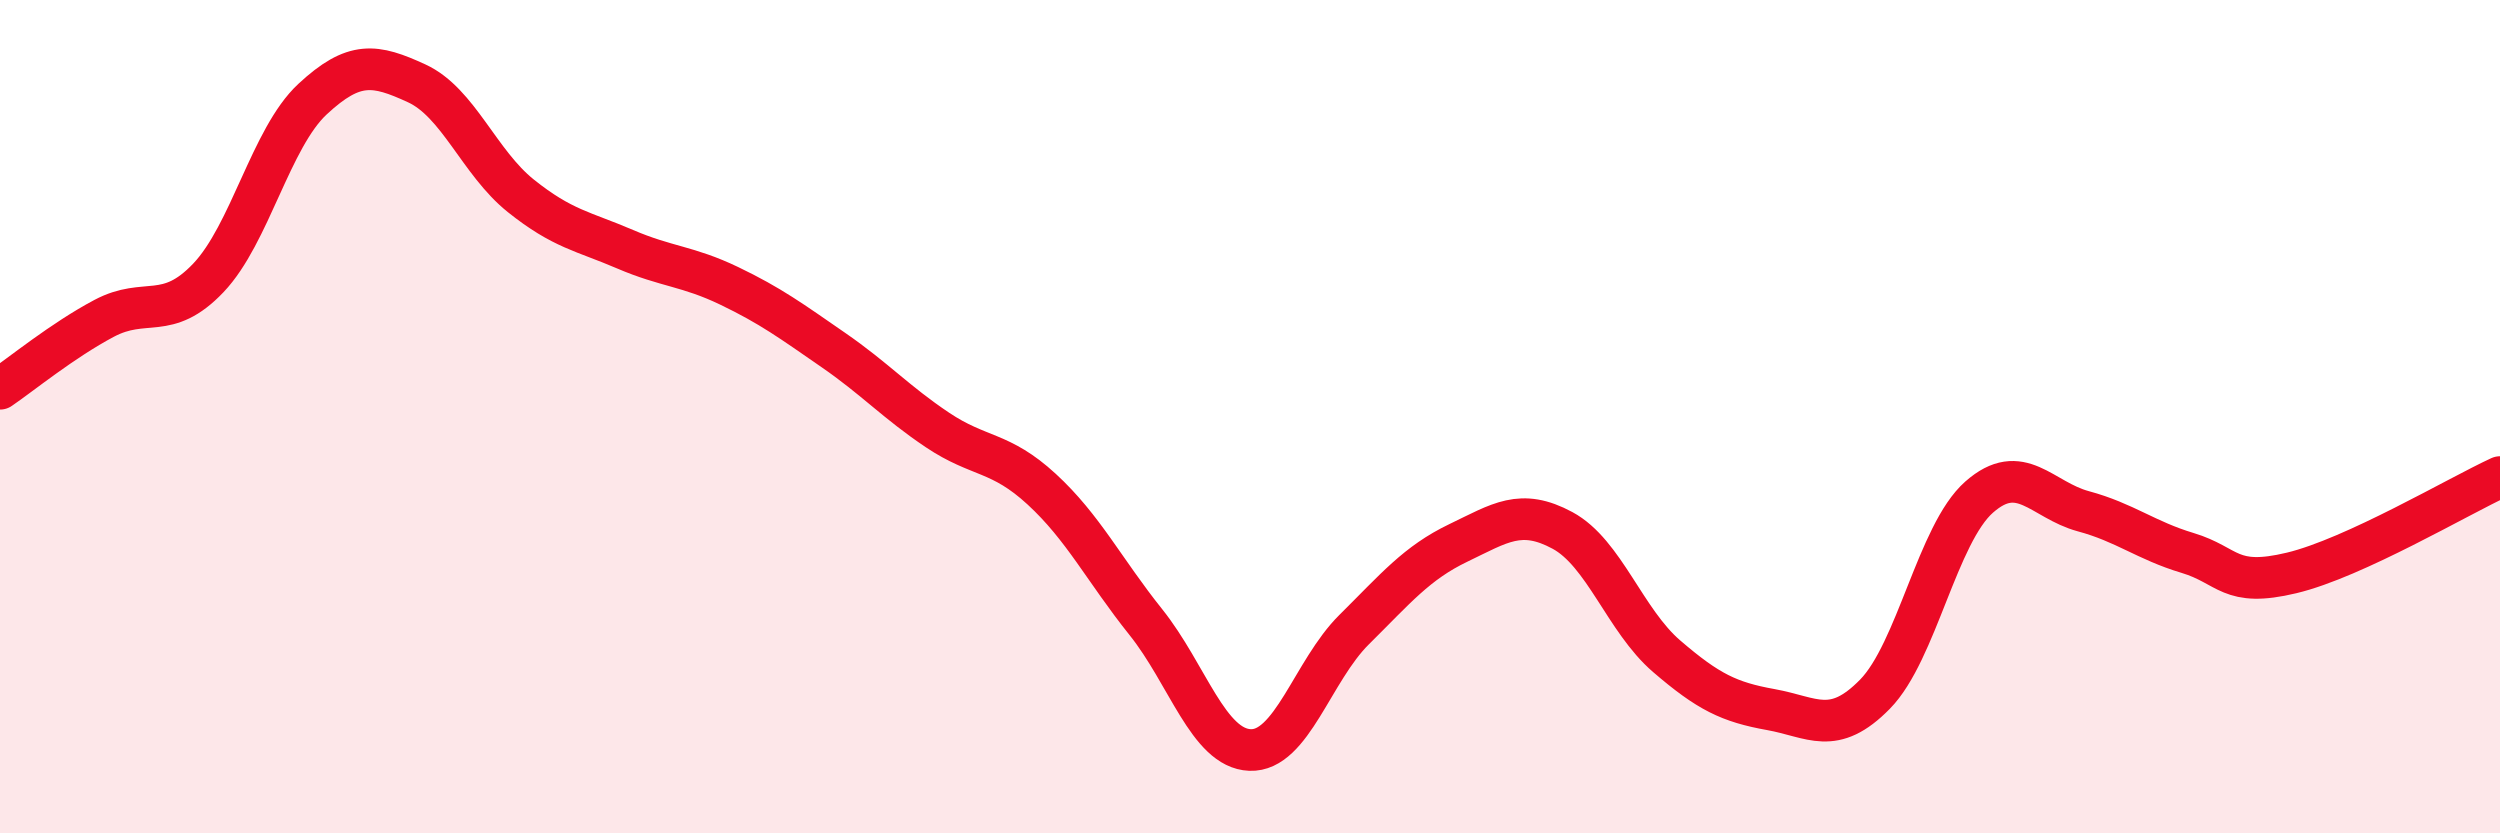 
    <svg width="60" height="20" viewBox="0 0 60 20" xmlns="http://www.w3.org/2000/svg">
      <path
        d="M 0,9.33 C 0.5,8.99 1.5,8.17 2.5,7.64 C 3.5,7.11 4,7.72 5,6.67 C 6,5.62 6.5,3.31 7.5,2.38 C 8.5,1.45 9,1.54 10,2 C 11,2.46 11.5,3.9 12.5,4.7 C 13.5,5.5 14,5.55 15,5.98 C 16,6.41 16.5,6.38 17.5,6.86 C 18.5,7.34 19,7.71 20,8.4 C 21,9.09 21.5,9.65 22.5,10.32 C 23.5,10.99 24,10.82 25,11.74 C 26,12.66 26.5,13.68 27.5,14.93 C 28.5,16.18 29,17.96 30,18 C 31,18.04 31.5,16.1 32.5,15.11 C 33.5,14.12 34,13.51 35,13.03 C 36,12.55 36.5,12.19 37.5,12.73 C 38.5,13.27 39,14.89 40,15.75 C 41,16.61 41.5,16.85 42.5,17.03 C 43.5,17.21 44,17.68 45,16.66 C 46,15.64 46.5,12.81 47.5,11.93 C 48.5,11.05 49,12 50,12.27 C 51,12.54 51.5,12.97 52.5,13.27 C 53.5,13.57 53.5,14.11 55,13.75 C 56.5,13.39 59,11.91 60,11.45L60 20L0 20Z"
        fill="#EB0A25"
        opacity="0.1"
        stroke-linecap="round"
        stroke-linejoin="round"
      />
      <path
        d="M 0,9.33 C 0.5,8.99 1.5,8.17 2.5,7.64 C 3.5,7.11 4,7.72 5,6.67 C 6,5.62 6.5,3.31 7.5,2.38 C 8.5,1.45 9,1.54 10,2 C 11,2.46 11.5,3.9 12.5,4.7 C 13.5,5.5 14,5.55 15,5.98 C 16,6.41 16.5,6.38 17.5,6.86 C 18.5,7.34 19,7.71 20,8.4 C 21,9.09 21.5,9.65 22.5,10.32 C 23.5,10.99 24,10.82 25,11.74 C 26,12.66 26.5,13.68 27.5,14.93 C 28.5,16.18 29,17.96 30,18 C 31,18.04 31.5,16.1 32.5,15.11 C 33.5,14.12 34,13.51 35,13.03 C 36,12.55 36.5,12.19 37.5,12.73 C 38.5,13.27 39,14.89 40,15.75 C 41,16.61 41.5,16.85 42.5,17.03 C 43.5,17.21 44,17.68 45,16.66 C 46,15.64 46.5,12.81 47.5,11.93 C 48.5,11.05 49,12 50,12.27 C 51,12.54 51.5,12.97 52.5,13.27 C 53.5,13.57 53.5,14.11 55,13.75 C 56.5,13.39 59,11.91 60,11.45"
        stroke="#EB0A25"
        stroke-width="1"
        fill="none"
        stroke-linecap="round"
        stroke-linejoin="round"
      />
    </svg>
  